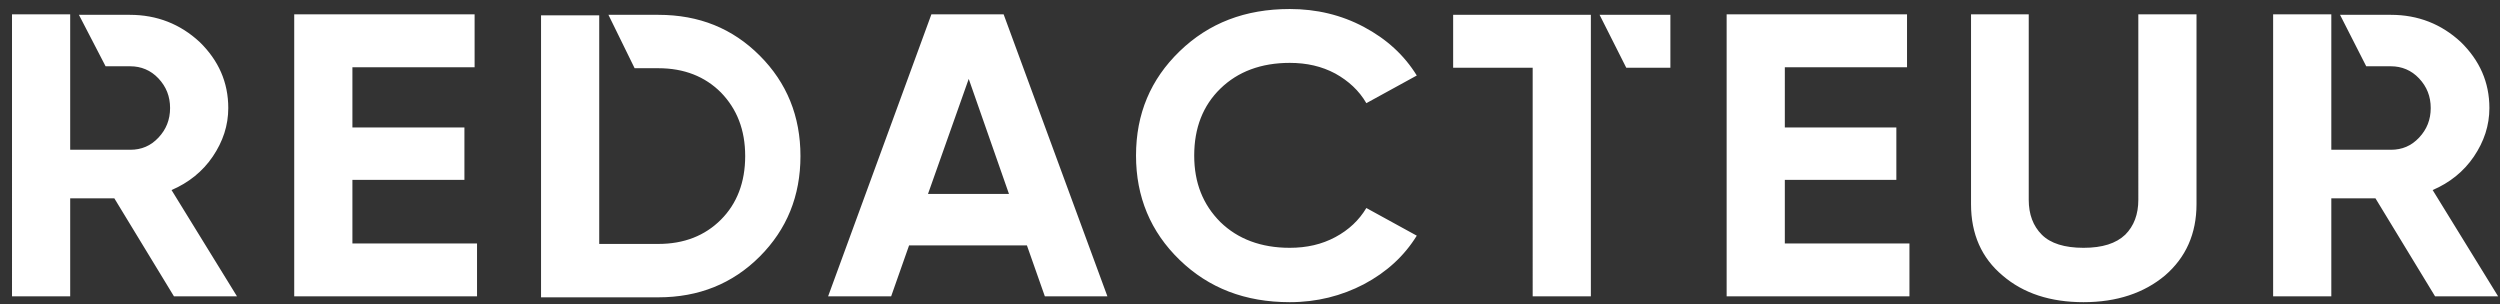 <?xml version="1.0" encoding="utf-8"?>
<!-- Generator: $$$/GeneralStr/196=Adobe Illustrator 27.6.0, SVG Export Plug-In . SVG Version: 6.00 Build 0)  -->
<svg version="1.1" id="Calque_1" xmlns:serif="http://www.serif.com/"
	 xmlns="http://www.w3.org/2000/svg" xmlns:xlink="http://www.w3.org/1999/xlink" x="0px" y="0px" viewBox="0 0 515.2 62.7"
	 style="enable-background:new 0 0 515.2 62.7;" xml:space="preserve">
<rect x="0" y="0" width="515.2" height="62.7" fill="#333333" stroke="none"/>
<style type="text/css">
	.st0{fill:none;}
	.st1{fill:#FFFFFF;}
</style>
<g transform="matrix(1,0,0,1,0,-140.145)">
	<g id="Plan-de-travail1" transform="matrix(0.949,0,0,0.388,0,140.145)" serif:id="Plan de travail1">
		<rect x="-3" y="-8" class="st0" width="557.2" height="333.5"/>
		<g transform="matrix(1.053,0,0,2.578,-33.827,-138.553)">
			<path class="st1" d="M461.8,116c-6.8,0-12.4-1.8-16.7-5.5c-4.3-3.6-6.5-8.5-6.5-14.7V56.7h11.9v38.2c0,3,0.9,5.4,2.7,7.2
				c1.8,1.8,4.7,2.7,8.6,2.7s6.7-0.9,8.6-2.7c1.8-1.8,2.7-4.2,2.7-7.2V56.7h12v39.1c0,6.1-2.2,11-6.5,14.7
				C474.3,114.1,468.7,116,461.8,116z M298.1,116c-9.2,0-16.7-2.9-22.7-8.7c-6-5.8-9-13-9-21.5c0-8.6,3-15.7,9-21.5
				s13.5-8.7,22.7-8.7c5.5,0,10.6,1.2,15.3,3.7c4.7,2.5,8.3,5.8,10.9,10L313.9,75c-1.5-2.6-3.7-4.6-6.4-6.1
				c-2.8-1.5-5.9-2.2-9.4-2.2c-5.9,0-10.7,1.8-14.3,5.3c-3.6,3.5-5.4,8.1-5.4,13.8c0,5.6,1.8,10.1,5.4,13.7
				c3.6,3.5,8.4,5.3,14.3,5.3c3.5,0,6.6-0.7,9.4-2.2s4.9-3.5,6.4-6l10.4,5.7c-2.6,4.2-6.2,7.5-10.9,10
				C308.8,114.7,303.7,116,298.1,116z M48.4,56.8h10.5c5.6,0,10.4,1.9,14.4,5.6c3.9,3.8,5.9,8.3,5.9,13.6c0,3.6-1.1,6.9-3.2,10
				s-5,5.4-8.5,6.9L81,114.8H68L55.7,94.6h-9.1v20.2h-12V56.7h12v10.7l0,0v17.2H59c2.3,0,4.2-0.8,5.8-2.5c1.6-1.7,2.4-3.7,2.4-6.1
				s-0.8-4.4-2.4-6.1c-1.6-1.7-3.6-2.5-5.8-2.5h-5.1L48.4,56.8z M104.8,103.9h25.7v10.9H92.8V56.7H130v10.9h-25.2V80h23.1v10.8
				h-23.1V103.9z M400.2,103.9h25.7v10.9h-37.7V56.7h37.2v10.9h-25.2V80h23v10.8h-23V103.9z M360.2,56.8v10.9l0,0v47.1h-12V67.7
				h-16.4V56.8H360.2z M514.7,56.8h10.5c5.6,0,10.4,1.9,14.4,5.6c3.9,3.8,5.9,8.3,5.9,13.6c0,3.6-1.1,6.9-3.2,10
				c-2.1,3.1-5,5.4-8.5,6.9l13.5,21.9h-13L522,94.6h-9.1v20.2h-12V56.7h12v10.7l0,0v17.2h12.3c2.3,0,4.2-0.8,5.8-2.5
				s2.4-3.7,2.4-6.1s-0.8-4.4-2.4-6.1c-1.6-1.7-3.6-2.5-5.8-2.5h-5.1L514.7,56.8z M157.6,56.8h10.3c8.4,0,15.3,2.8,20.9,8.4
				c5.6,5.6,8.4,12.5,8.4,20.7s-2.8,15.1-8.4,20.7c-5.6,5.6-12.6,8.4-20.9,8.4h-24.2V56.9h12v10.9l0,0V104h12.2
				c5.3,0,9.6-1.7,12.9-5c3.3-3.3,5-7.7,5-13.1s-1.7-9.7-5-13.1c-3.3-3.3-7.6-5-12.9-5H163L157.6,56.8z M247.6,114.8l-3.7-10.5
				h-24.3l-3.7,10.5h-13l21.3-58.1h14.9l21.4,58.1H247.6z M223.5,93.7h16.7L231.9,70L223.5,93.7z M362,56.8h14.6v10.9h-9.1L362,56.8
				z"/>
		</g>
	</g>
</g>
</svg>
